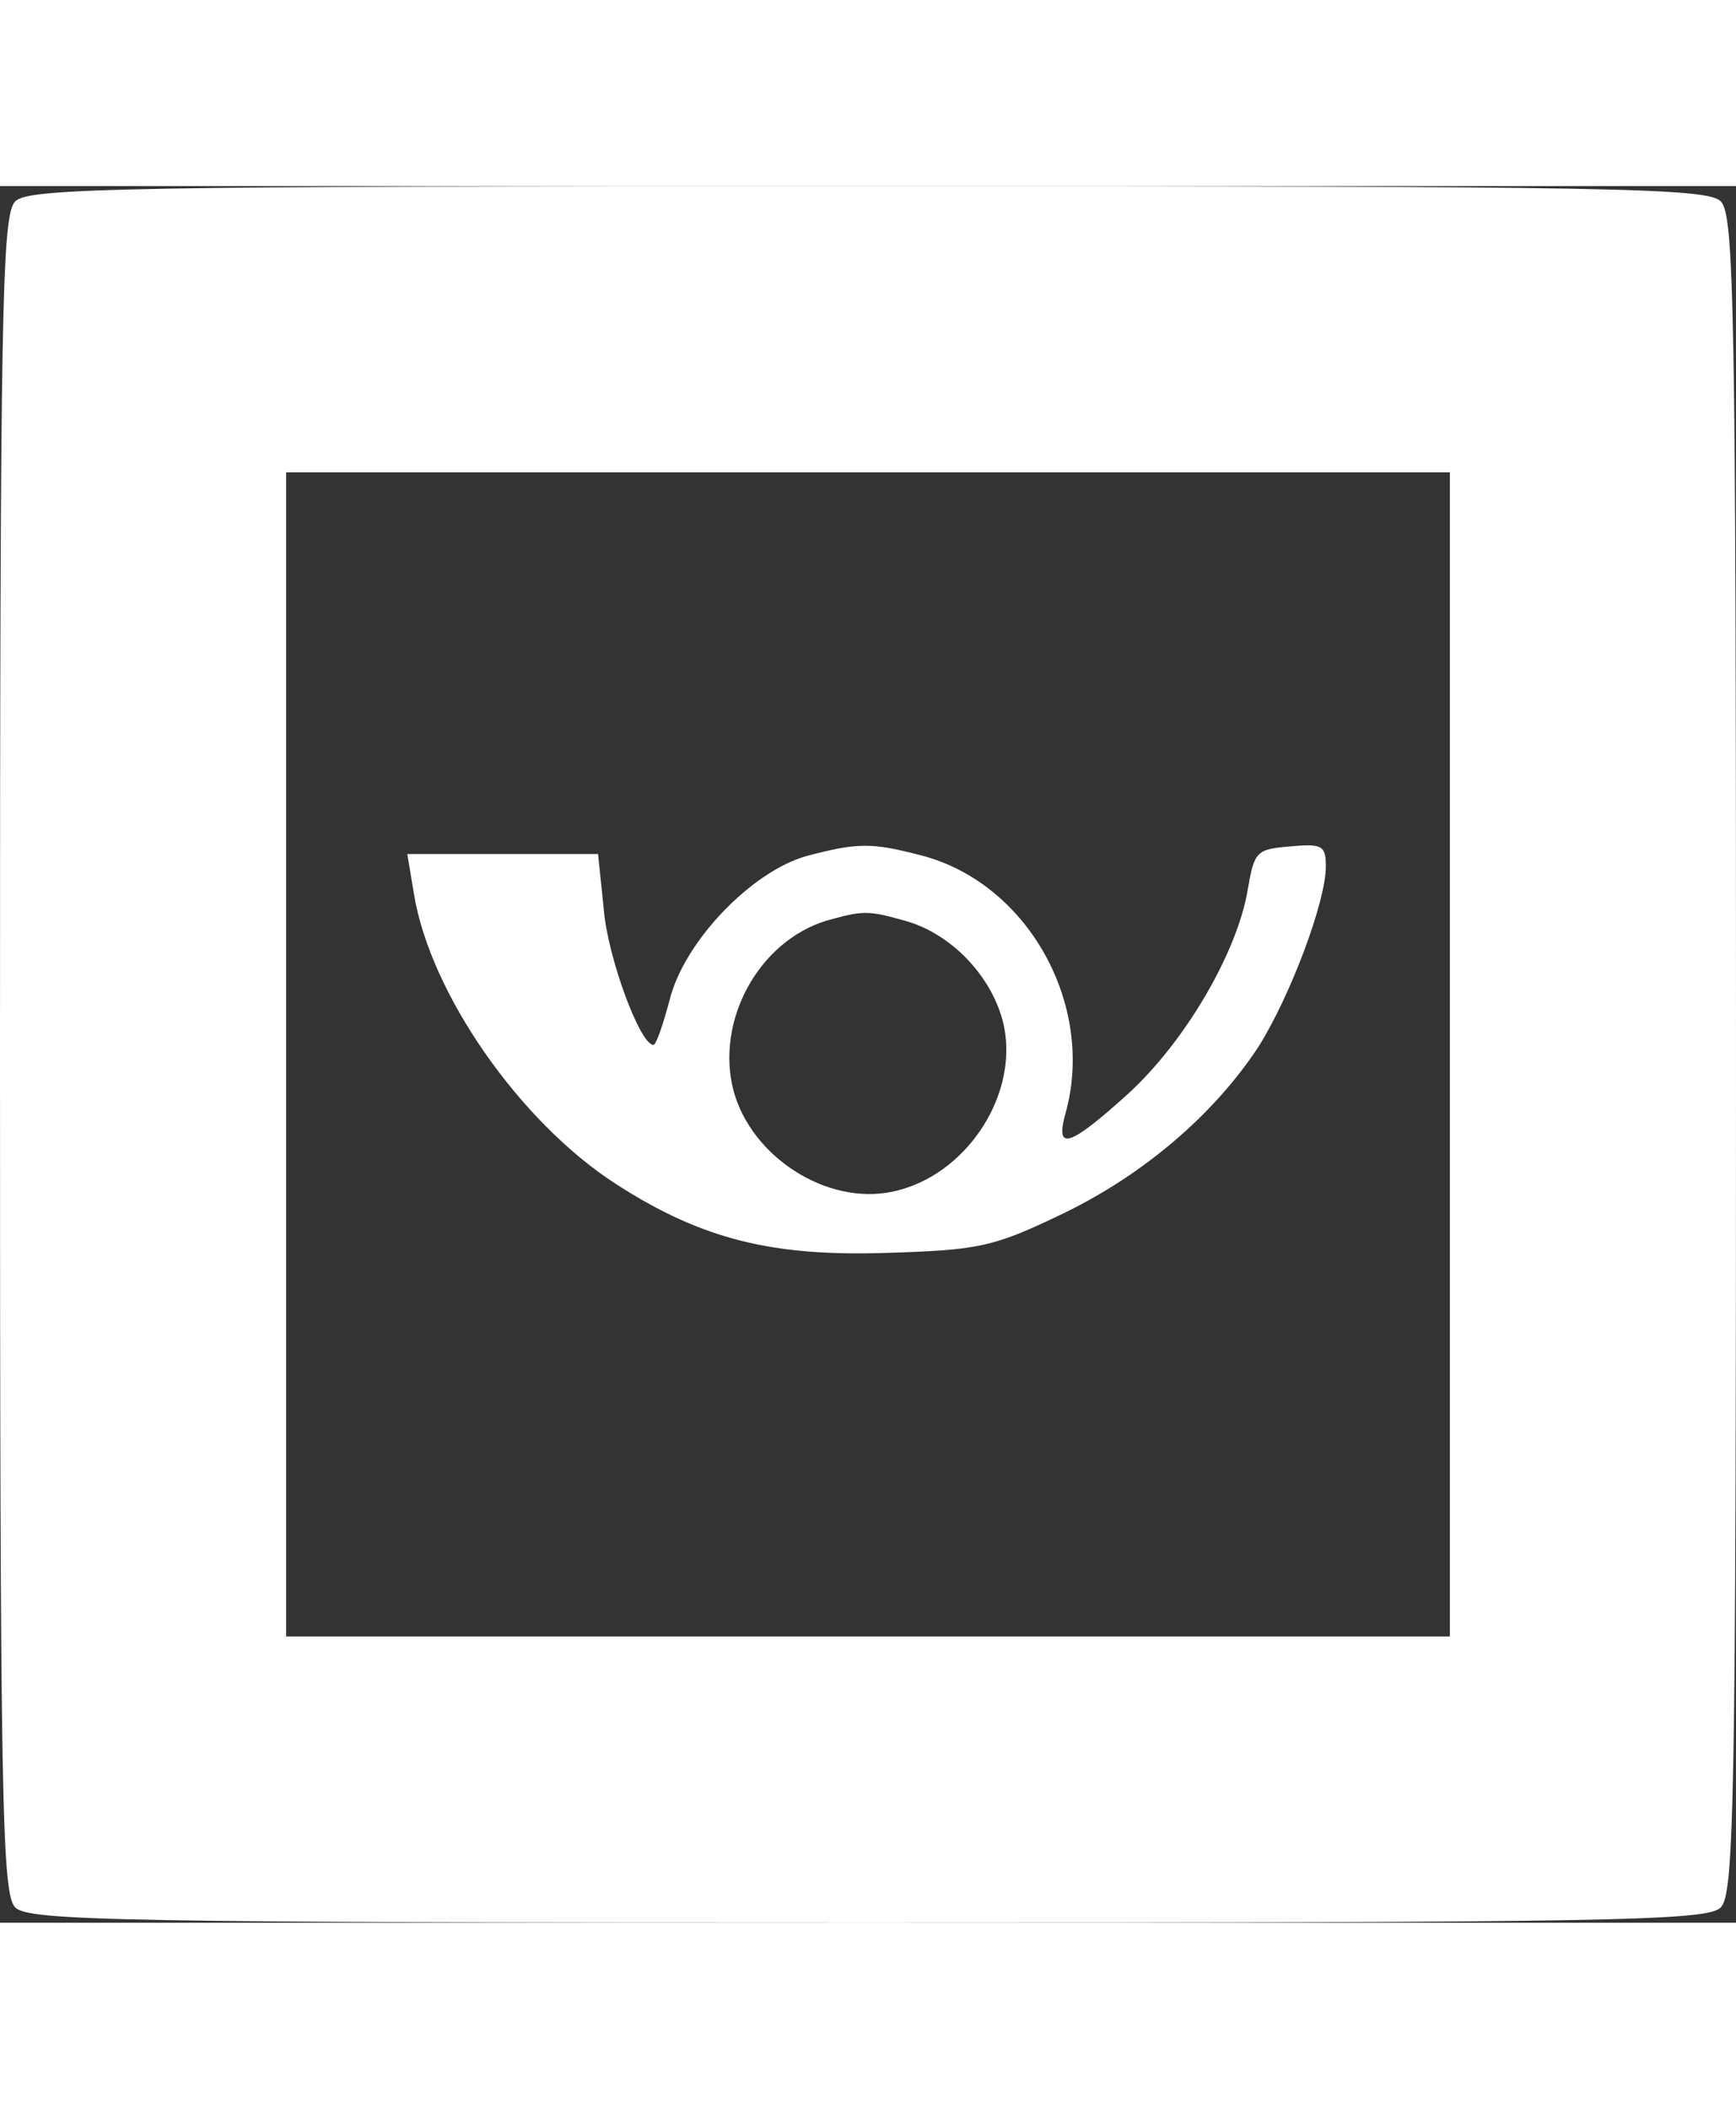 <svg version="1.0" xmlns="http://www.w3.org/2000/svg" width="196pt" height="238pt" viewBox="7 28 182 182" preserveAspectRatio="xMidYMid meet">

    <rect x="7" y="28" width="182" height="182" fill="#333333" stroke="none"/>

    <g transform="translate(0,238) scale(0.1,-0.1)" fill="#ffffff" stroke="none">
        <path d="M86 2084 c-14 -14 -16 -109 -16 -894 0 -785 2 -880 16 -894 14 -14
109 -16 894 -16 785 0 880 2 894 16 14 14 16 109 16 894 0 785 -2 880 -16 894
-14 14 -109 16 -894 16 -785 0 -880 -2 -894 -16z m1504 -894 l0 -610 -610 0
-610 0 0 610 0 610 610 0 610 0 0 -610z"></path>
        <path d="M916 1398 c-58 -16 -129 -90 -144 -151 -7 -26 -14 -47 -17 -47 -14 0
-48 92 -52 142 l-6 58 -100 0 -100 0 7 -42 c17 -104 111 -239 212 -304 90 -58
164 -76 284 -72 96 3 111 6 182 40 86 41 161 105 208 177 33 53 70 151 70 188
0 22 -4 24 -37 21 -36 -3 -38 -5 -45 -46 -11 -65 -65 -158 -125 -213 -62 -56
-77 -61 -66 -21 32 114 -40 243 -153 271 -50 13 -65 13 -118 -1z m103 -68 c47
-13 89 -56 102 -104 20 -75 -37 -164 -116 -180 -68 -14 -147 36 -166 106 -19
73 26 156 97 178 39 11 44 11 83 0z"></path>
    </g>
</svg>